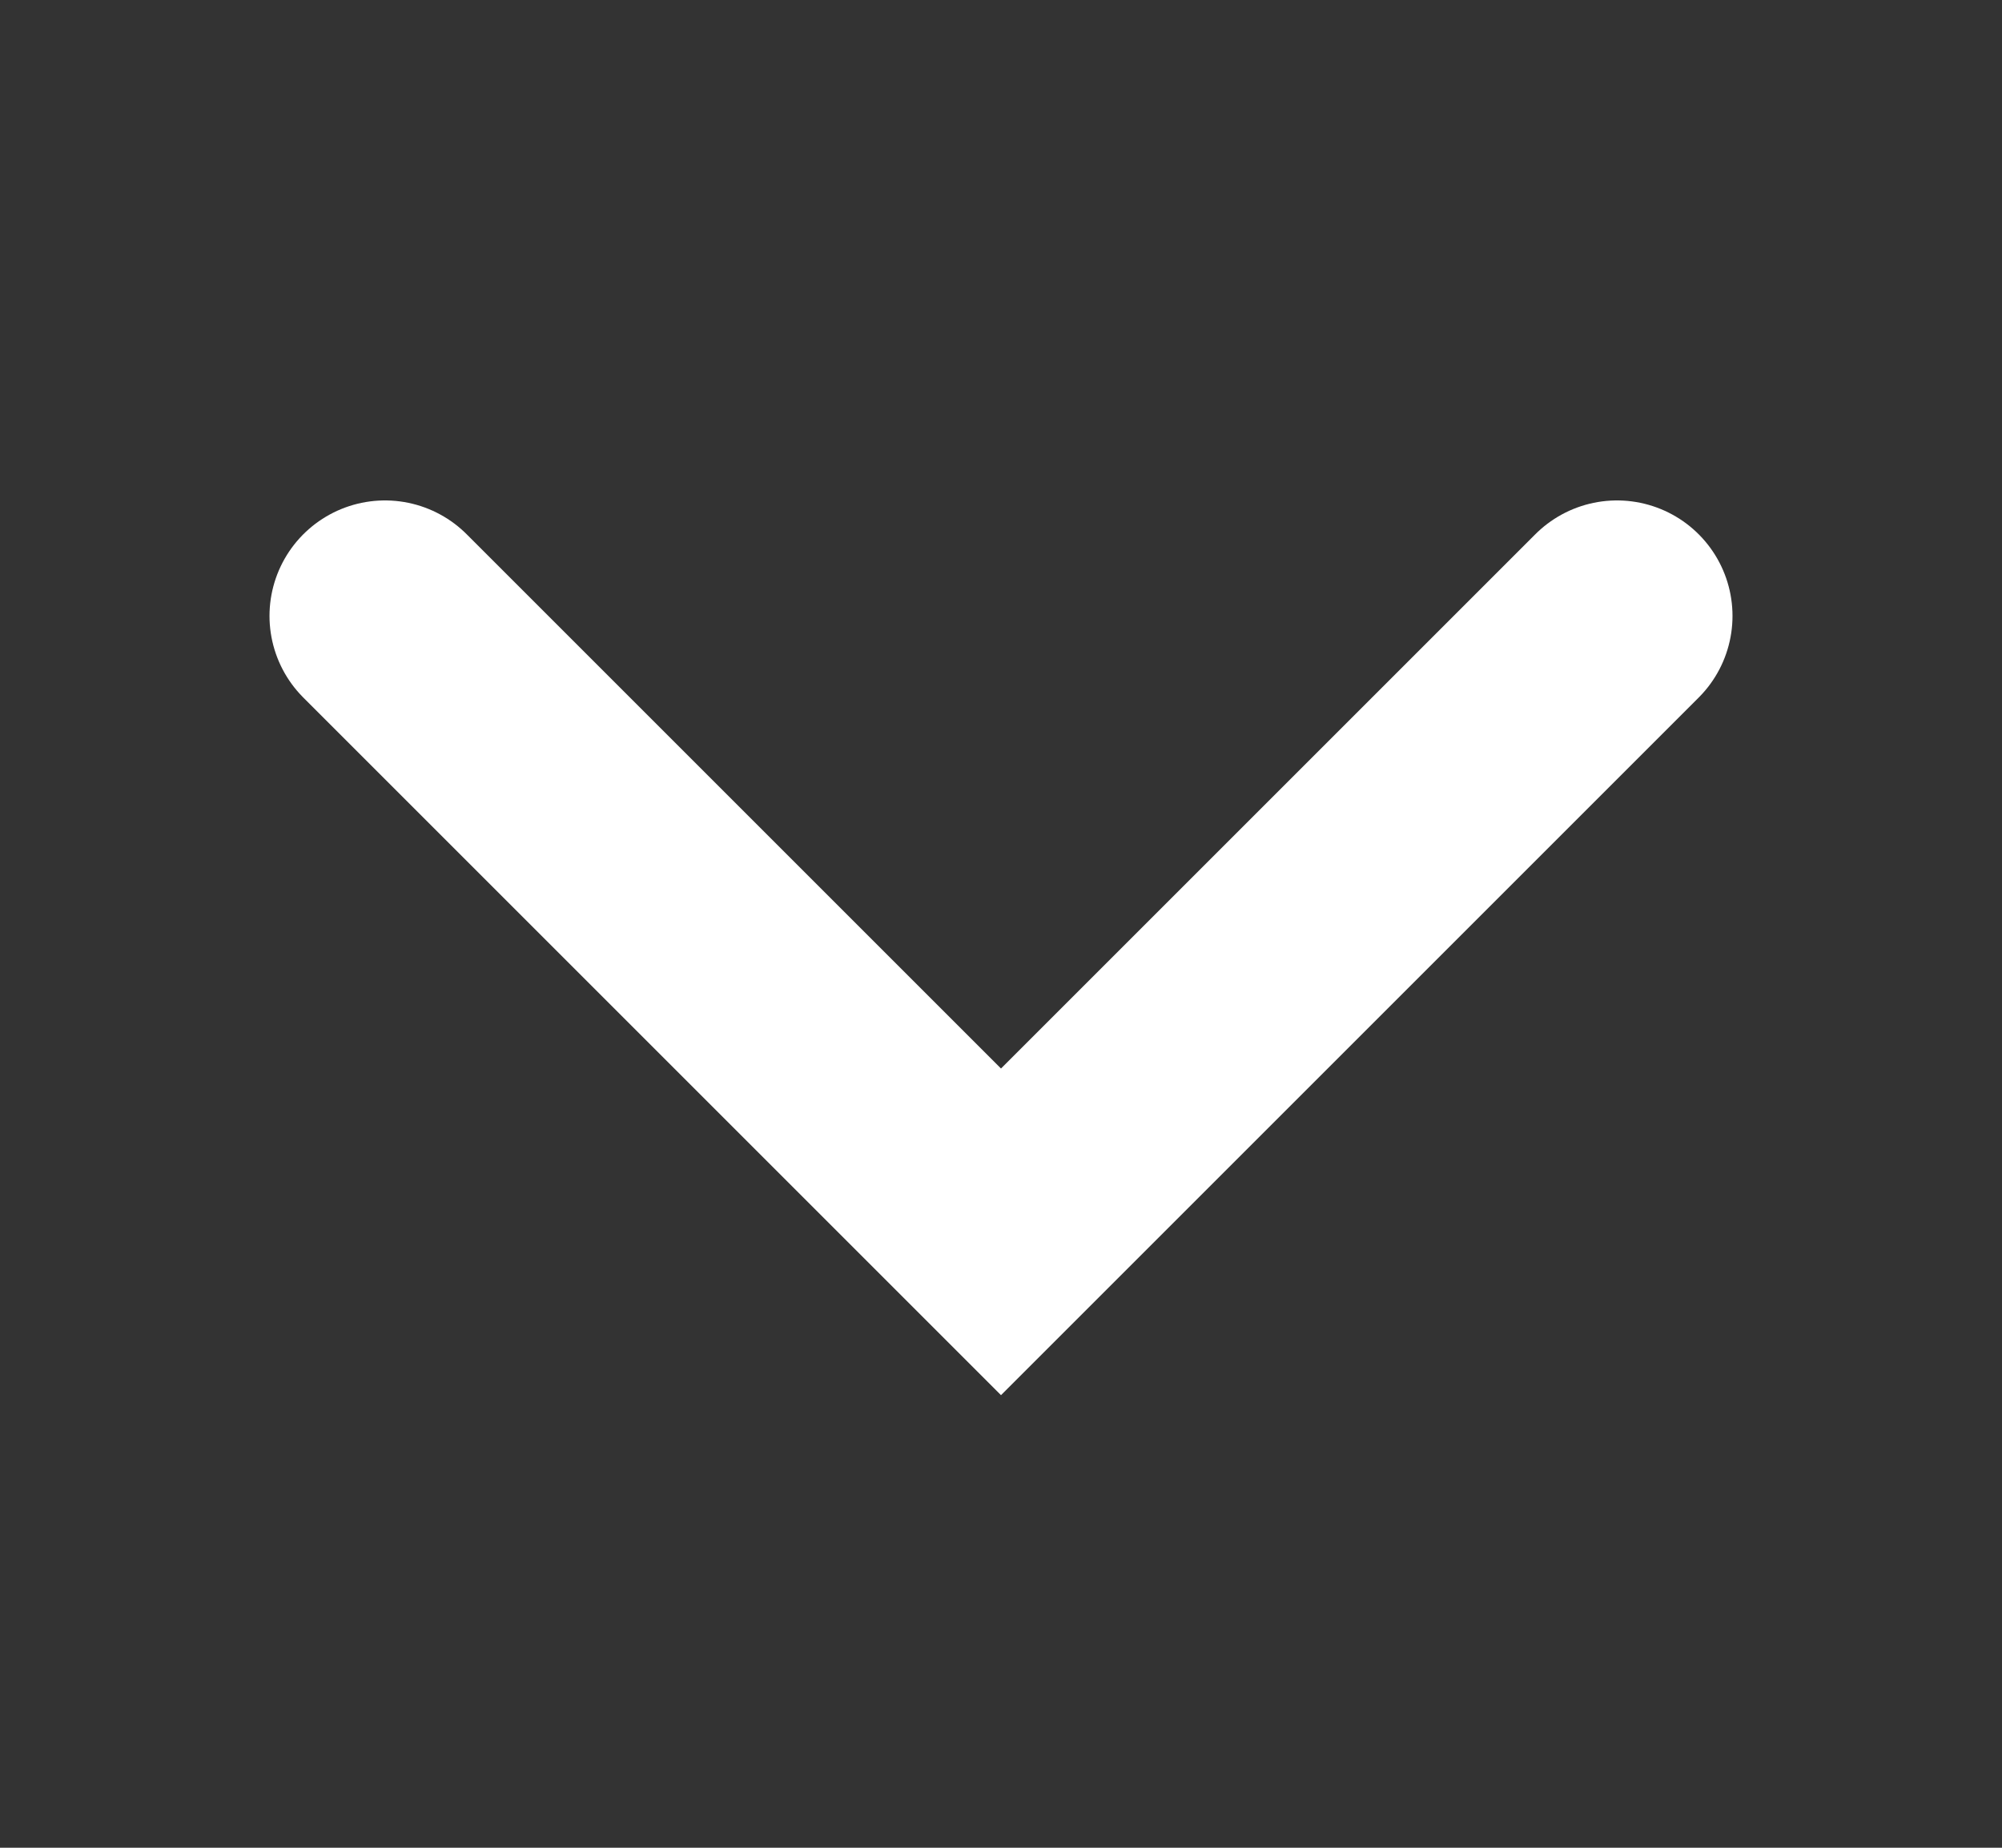 <svg width="13" height="12" viewBox="0 0 13 12" fill="none" xmlns="http://www.w3.org/2000/svg">
<rect x="0" y="0" width="13" height="12" fill="#333333" stroke="none"/>
<path d="M2.5 4L6.5 8L10.5 4" stroke="white" stroke-width="1.5" stroke-linecap="round"/>
</svg>
